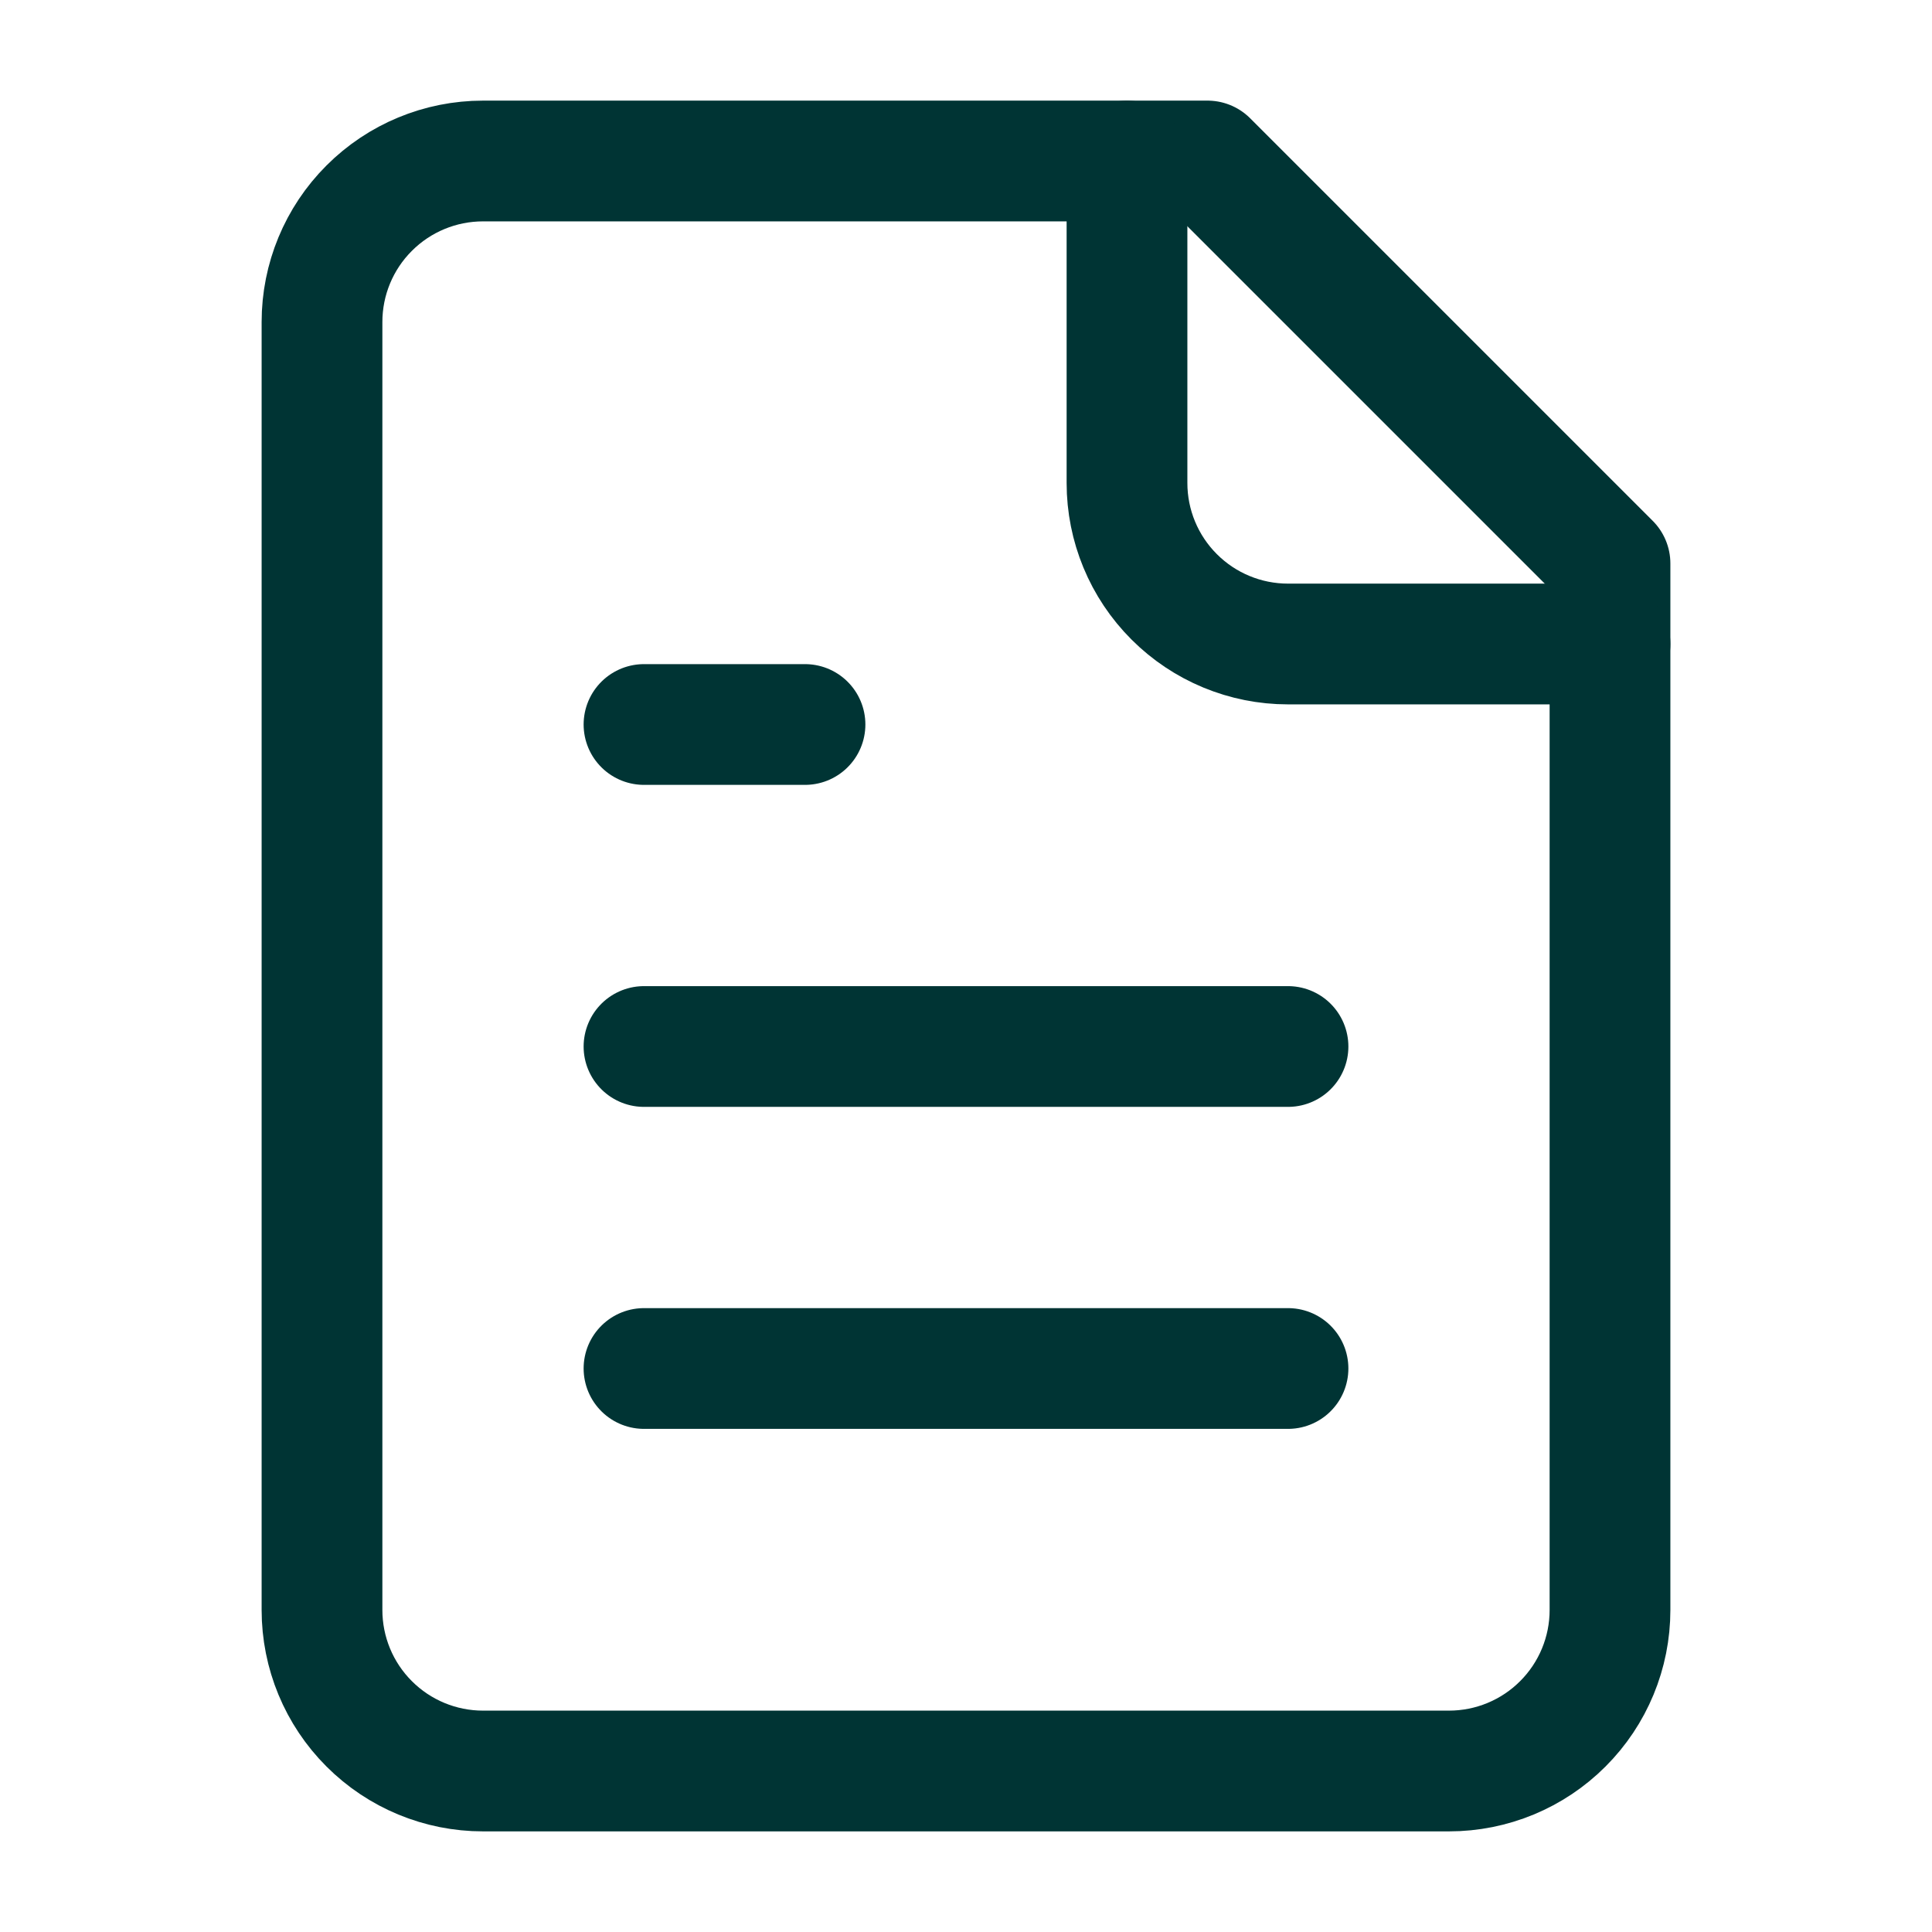 <svg width="48" height="48" viewBox="0 0 48 48" fill="none" xmlns="http://www.w3.org/2000/svg">
<path d="M30 4H12C10.939 4 9.922 4.421 9.172 5.172C8.421 5.922 8 6.939 8 8V40C8 41.061 8.421 42.078 9.172 42.828C9.922 43.579 10.939 44 12 44H36C37.061 44 38.078 43.579 38.828 42.828C39.579 42.078 40 41.061 40 40V14L30 4Z" stroke="#003434" stroke-width="3" stroke-linecap="round" stroke-linejoin="round"/>
<path d="M28 4V12C28 13.061 28.421 14.078 29.172 14.828C29.922 15.579 30.939 16 32 16H40" stroke="#003434" stroke-width="3" stroke-linecap="round" stroke-linejoin="round"/>
<path d="M20 18H16" stroke="#003434" stroke-width="3" stroke-linecap="round" stroke-linejoin="round"/>
<path d="M32 26H16" stroke="#003434" stroke-width="3" stroke-linecap="round" stroke-linejoin="round"/>
<path d="M32 34H16" stroke="#003434" stroke-width="3" stroke-linecap="round" stroke-linejoin="round"/>
</svg>
